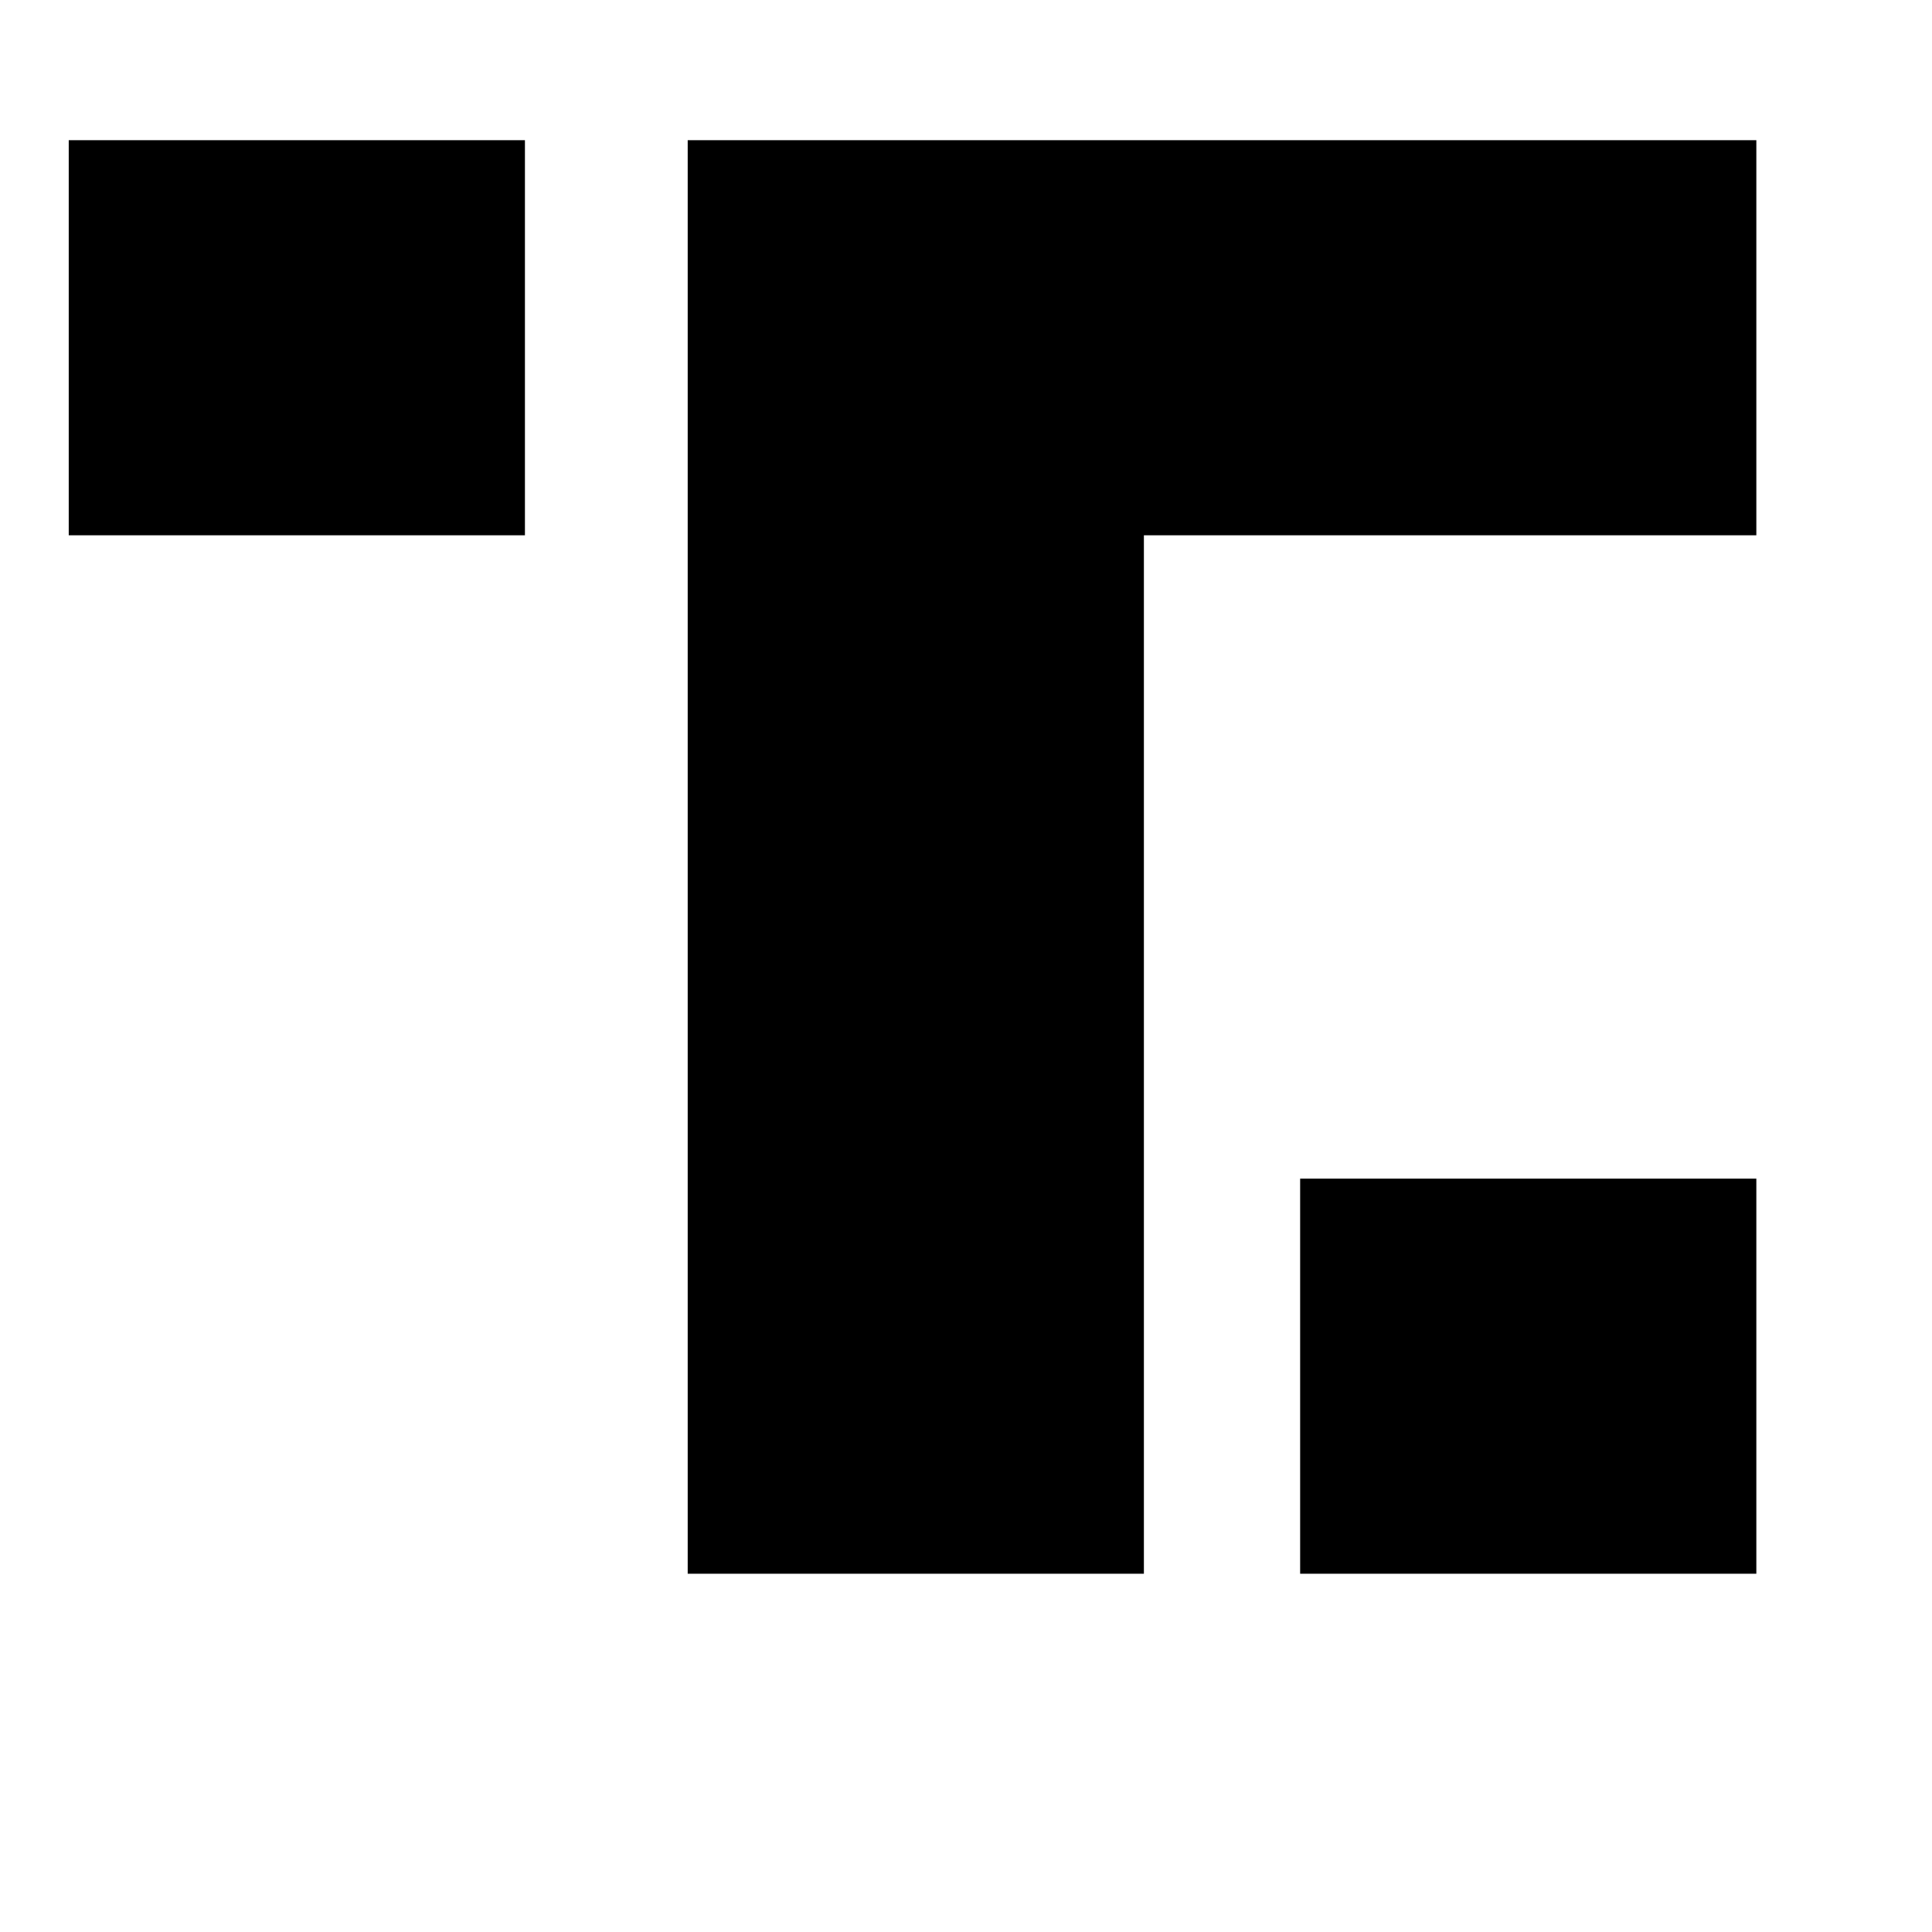 <svg xmlns="http://www.w3.org/2000/svg" viewBox="0 0 512 512"><path d="M18.216 37.152h120.896v104.704H18.216zm326.336 275.2h120.896v104.704H344.552zm120.896-275.2h-283.2v379.904h120.896v-275.2h162.304z"/></svg>